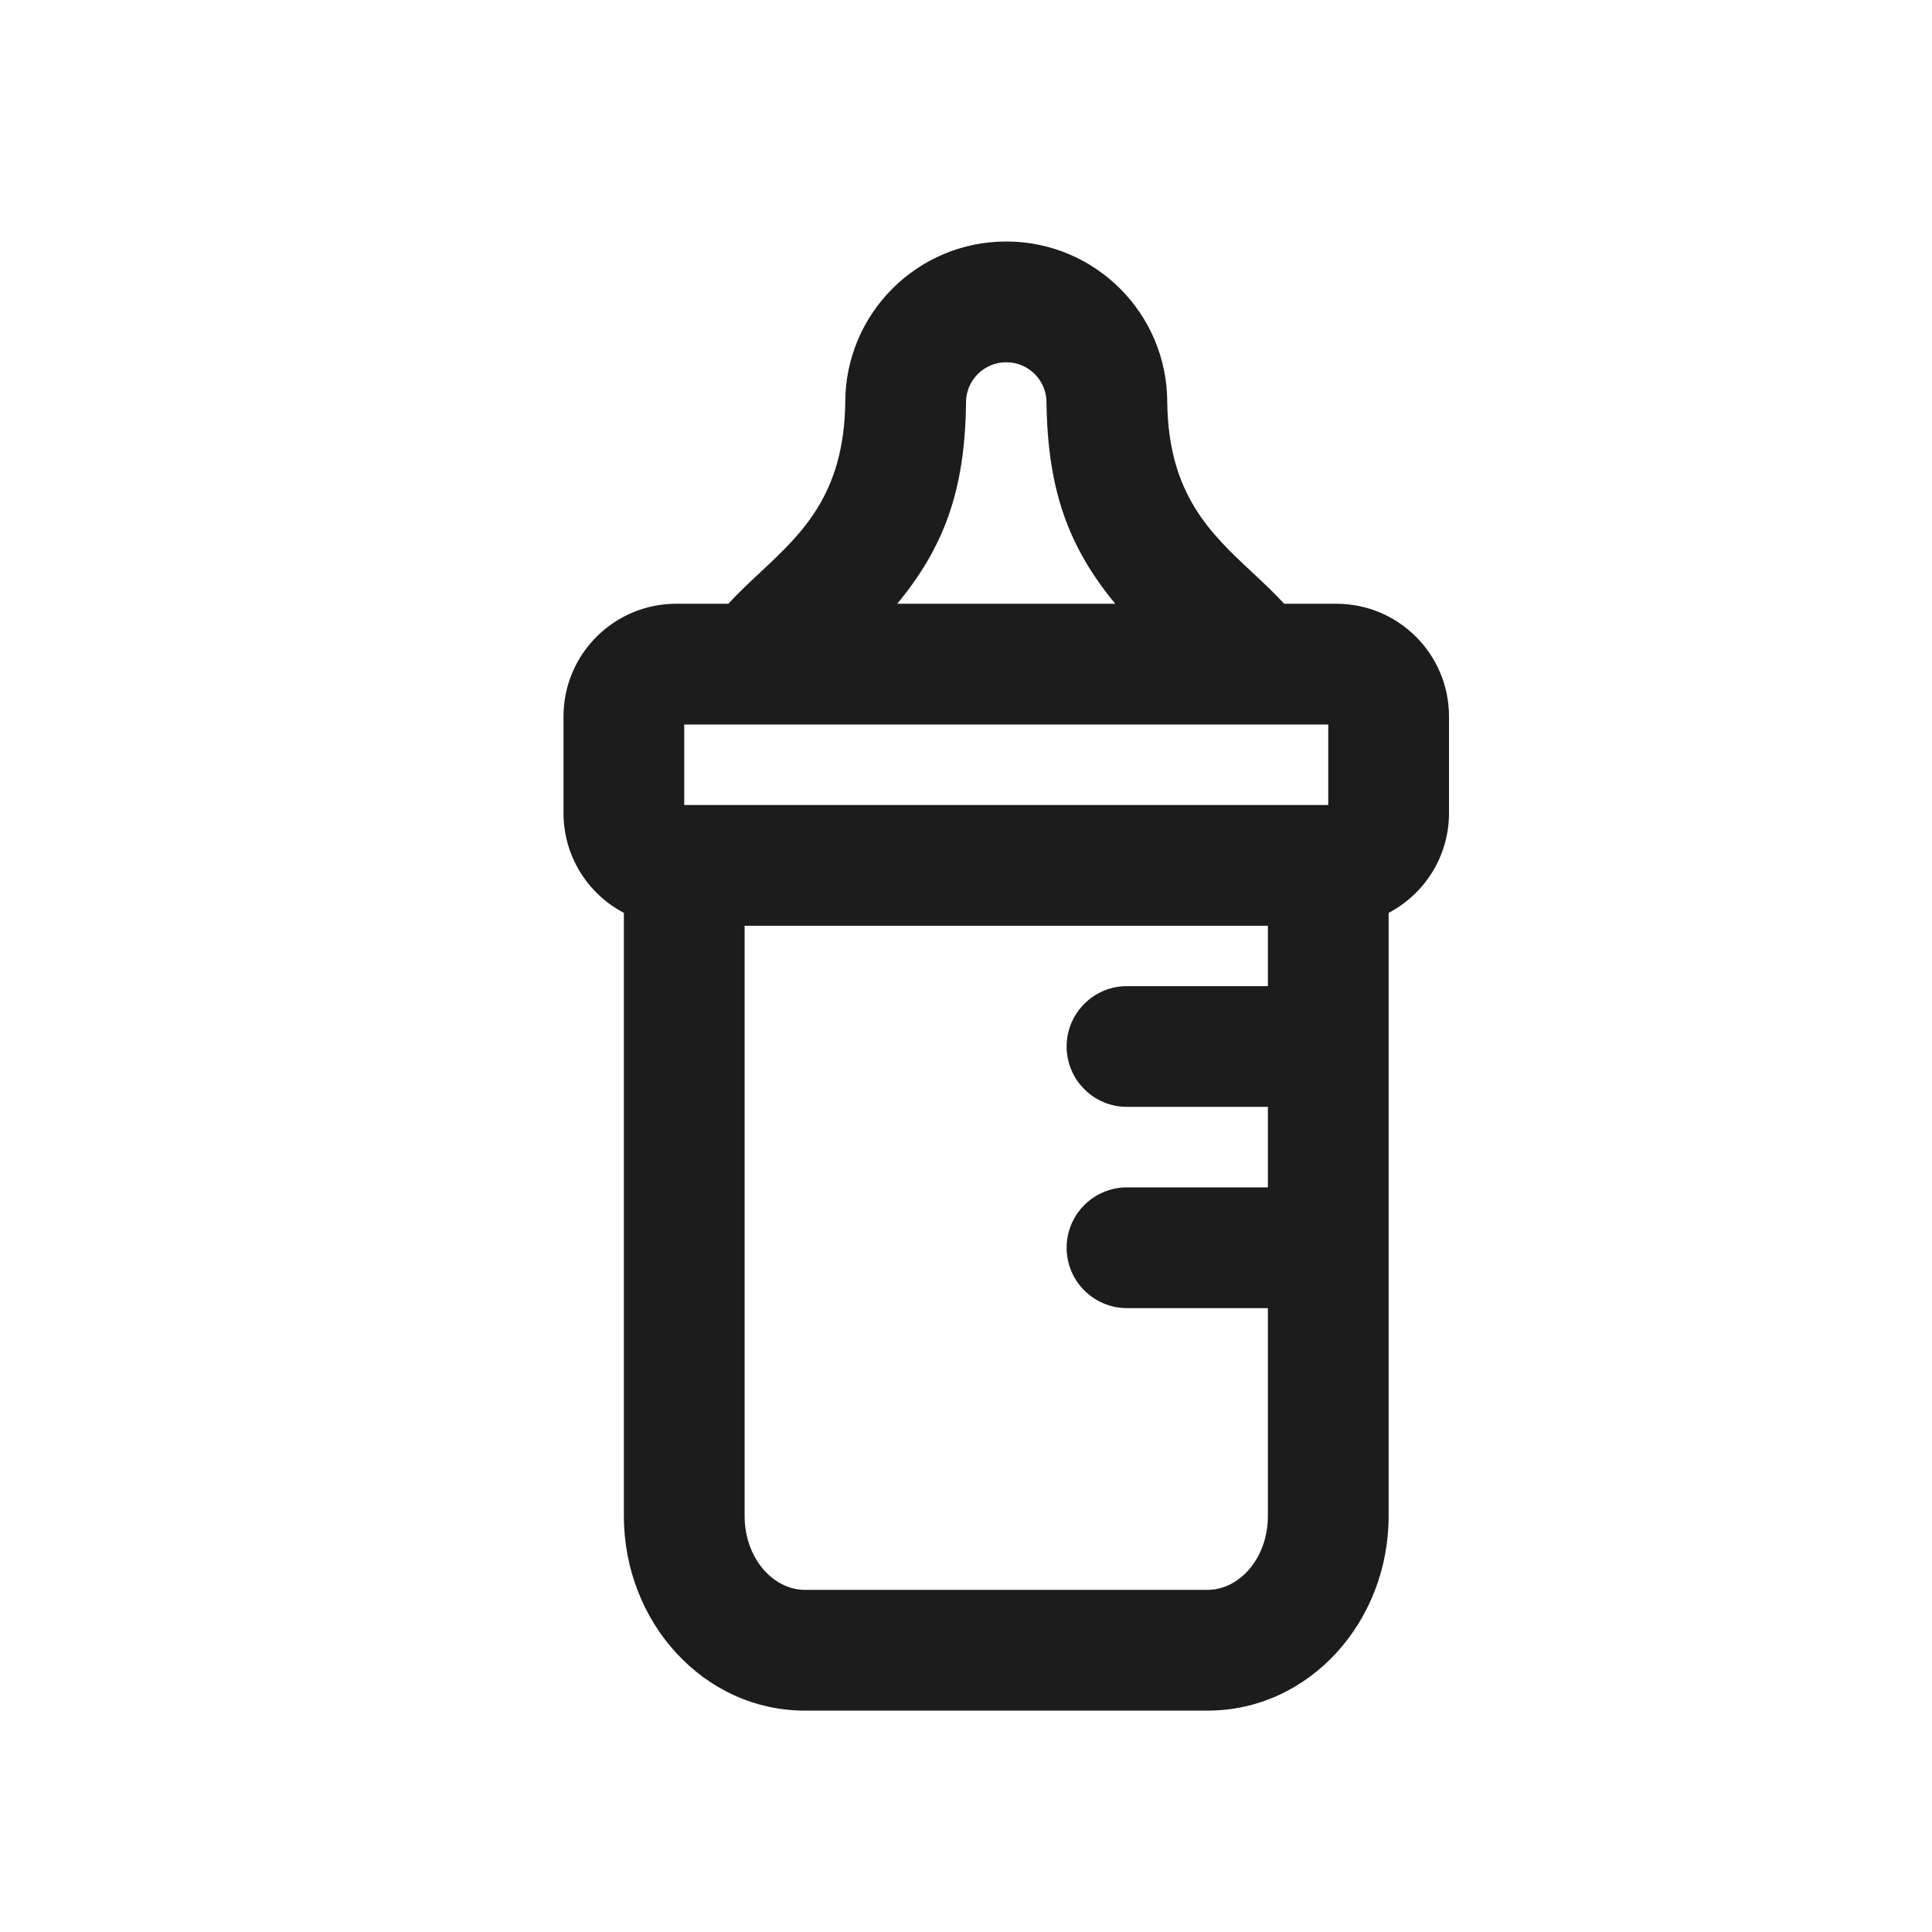 <svg width="24" height="24" viewBox="0 0 24 24" fill="none" xmlns="http://www.w3.org/2000/svg">
    <path fill-rule="evenodd" clip-rule="evenodd"
          d="M9.443 7.111C9.308 7.237 9.174 7.363 9.047 7.5H8.4C7.627 7.5 7 8.127 7 8.9V10.1C7 10.639 7.304 11.106 7.75 11.34V18.833C7.75 20.151 8.739 21.25 10 21.25H15C16.261 21.25 17.25 20.151 17.25 18.833V11.34C17.696 11.106 18 10.639 18 10.1V8.9C18 8.127 17.373 7.5 16.6 7.5H15.953C15.826 7.363 15.692 7.237 15.557 7.111C15.035 6.624 14.515 6.138 14.5 5C14.5 3.895 13.605 3 12.5 3C11.395 3 10.5 3.895 10.5 5C10.485 6.138 9.965 6.624 9.443 7.111ZM14 14.75H15.75V13.75H14C13.586 13.75 13.25 13.414 13.25 13C13.25 12.586 13.586 12.25 14 12.25H15.75V11.5H9.25V18.833C9.25 19.356 9.604 19.75 10 19.75H15C15.396 19.75 15.75 19.356 15.75 18.833V16.25H14C13.586 16.25 13.25 15.914 13.25 15.5C13.25 15.086 13.586 14.75 14 14.75ZM8.5 10H16.5V9H8.5V10ZM12.5 4.5C12.776 4.5 13 4.724 13 5C13.014 6.098 13.279 6.802 13.854 7.5H11.146C11.721 6.803 11.986 6.103 12 5.019L12 5C12 4.724 12.224 4.5 12.5 4.5Z"
          fill="#1C1C1C"/>
</svg>
